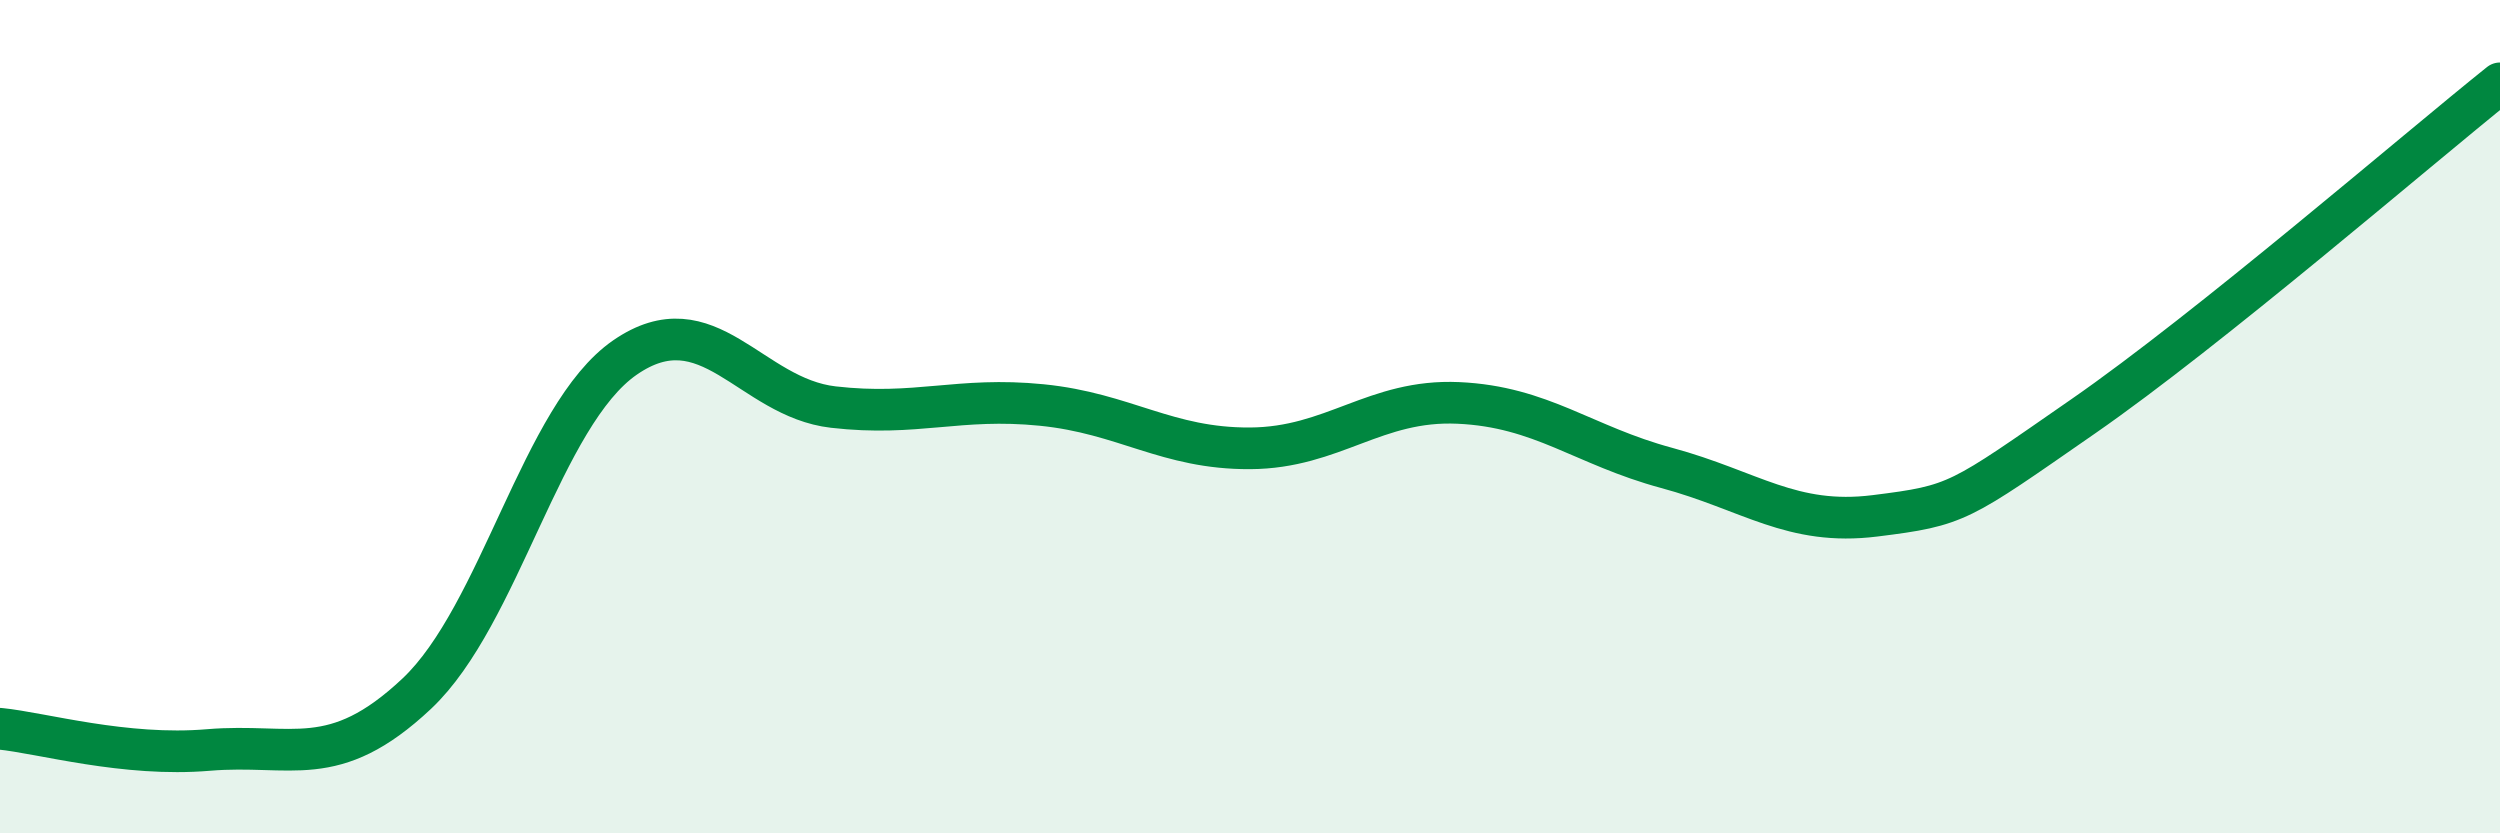 
    <svg width="60" height="20" viewBox="0 0 60 20" xmlns="http://www.w3.org/2000/svg">
      <path
        d="M 0,17.49 C 1,17.59 3,18.17 5,18 C 7,17.83 8,18.53 10,16.65 C 12,14.77 13,9.96 15,8.58 C 17,7.2 18,9.54 20,9.77 C 22,10 23,9.52 25,9.72 C 27,9.92 28,10.77 30,10.76 C 32,10.75 33,9.58 35,9.67 C 37,9.76 38,10.69 40,11.23 C 42,11.77 43,12.63 45,12.38 C 47,12.13 47,12.07 50,9.99 C 53,7.91 58,3.6 60,2L60 20L0 20Z"
        fill="#008740"
        opacity="0.1"
        stroke-linecap="round"
        stroke-linejoin="round"
      />
      <path
        d="M 0,17.49 C 1,17.59 3,18.17 5,18 C 7,17.83 8,18.53 10,16.65 C 12,14.77 13,9.96 15,8.58 C 17,7.2 18,9.54 20,9.77 C 22,10 23,9.52 25,9.72 C 27,9.92 28,10.77 30,10.76 C 32,10.75 33,9.58 35,9.67 C 37,9.76 38,10.69 40,11.23 C 42,11.77 43,12.63 45,12.38 C 47,12.13 47,12.07 50,9.99 C 53,7.91 58,3.6 60,2"
        stroke="#008740"
        stroke-width="1"
        fill="none"
        stroke-linecap="round"
        stroke-linejoin="round"
      />
    </svg>
  
